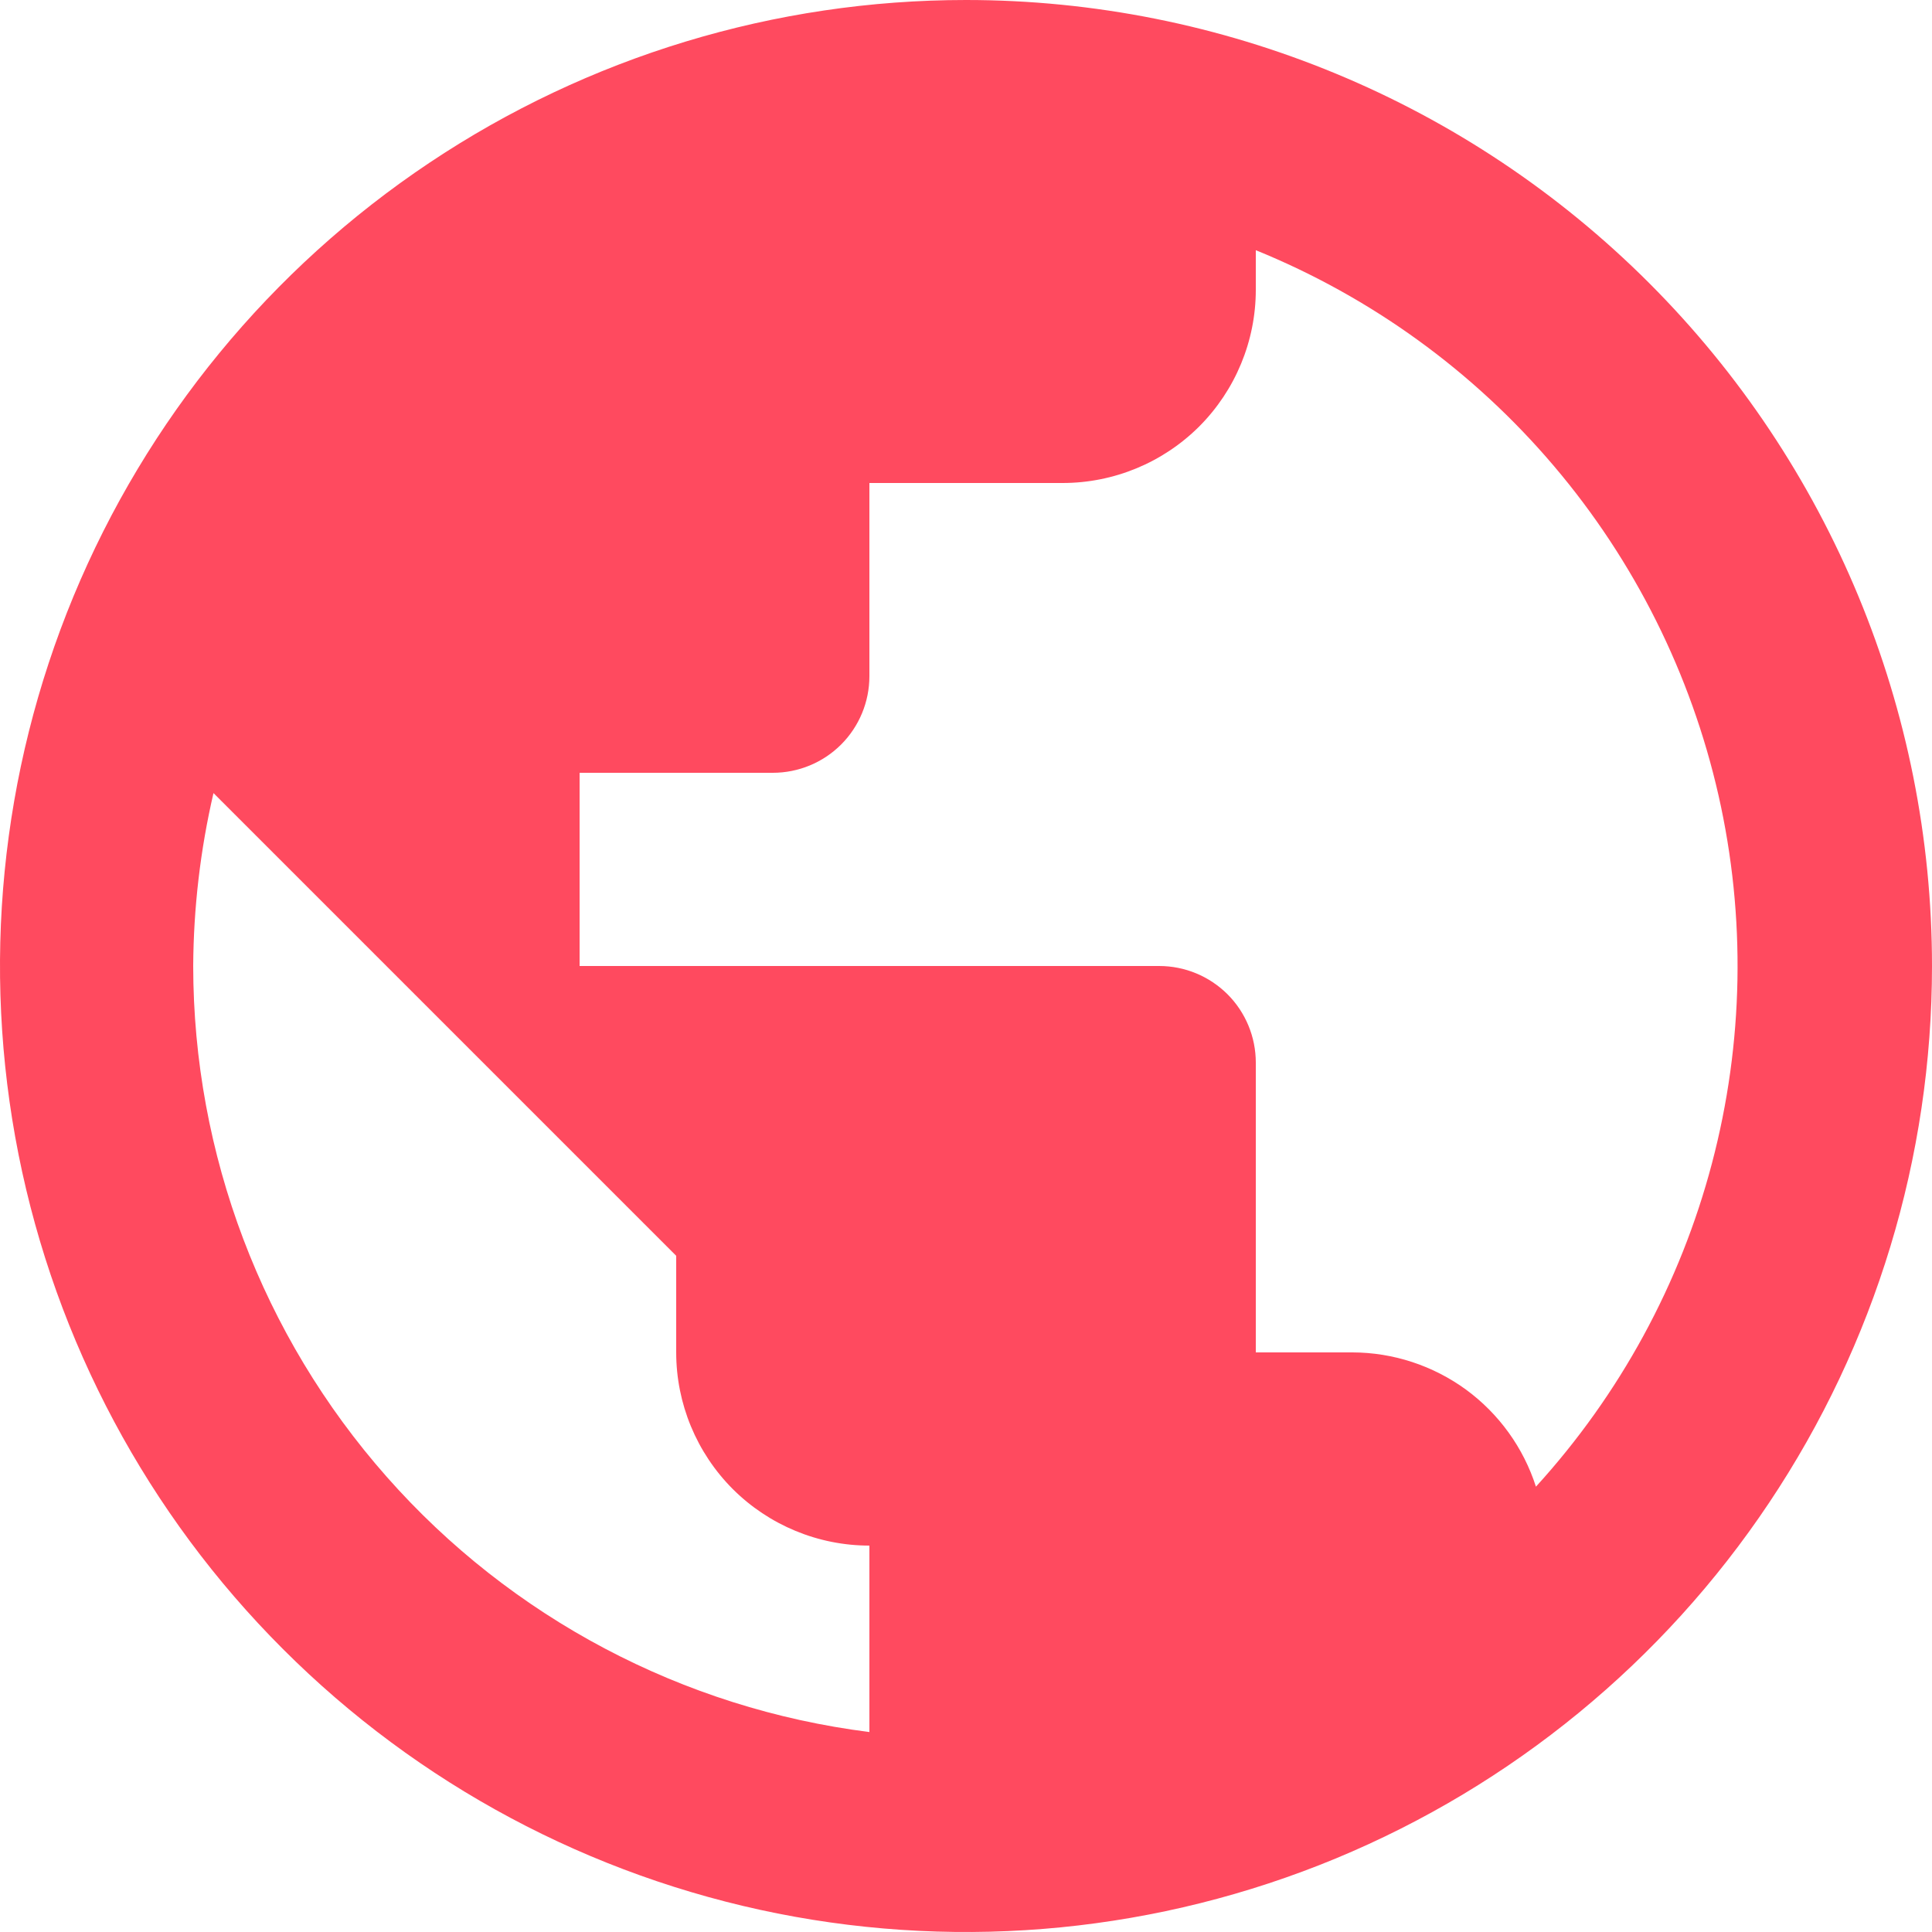 <svg width="22" height="22" viewBox="0 0 22 22" fill="none" xmlns="http://www.w3.org/2000/svg">
<path d="M11 0C8.824 0 6.698 0.645 4.889 1.854C3.08 3.063 1.67 4.78 0.837 6.79C0.005 8.8 -0.213 11.012 0.211 13.146C0.636 15.28 1.683 17.24 3.222 18.778C4.76 20.317 6.72 21.364 8.854 21.789C10.988 22.213 13.2 21.995 15.21 21.163C17.22 20.33 18.938 18.92 20.146 17.111C21.355 15.302 22 13.176 22 11C22 8.083 20.841 5.285 18.778 3.222C16.715 1.159 13.917 0 11 0ZM9.9 19.723C7.775 19.455 5.82 18.422 4.403 16.816C2.985 15.21 2.202 13.142 2.2 11C2.204 10.337 2.281 9.677 2.431 9.031L7.7 14.3V15.4C7.7 15.983 7.932 16.543 8.344 16.956C8.757 17.368 9.317 17.6 9.9 17.6V19.723ZM17.49 16.929C17.348 16.486 17.069 16.099 16.694 15.824C16.318 15.55 15.865 15.401 15.4 15.4H14.3V12.1C14.3 11.808 14.184 11.528 13.978 11.322C13.771 11.116 13.492 11 13.2 11H6.6V8.8H8.8C9.092 8.8 9.372 8.684 9.578 8.478C9.784 8.272 9.9 7.992 9.9 7.7V5.5H12.1C12.684 5.5 13.243 5.268 13.656 4.856C14.068 4.443 14.3 3.883 14.3 3.3V2.849C15.613 3.383 16.778 4.226 17.695 5.307C18.613 6.388 19.255 7.674 19.569 9.057C19.882 10.439 19.856 11.877 19.494 13.248C19.133 14.618 18.445 15.881 17.49 16.929Z" fill="#FF4A5F"/>
</svg>
